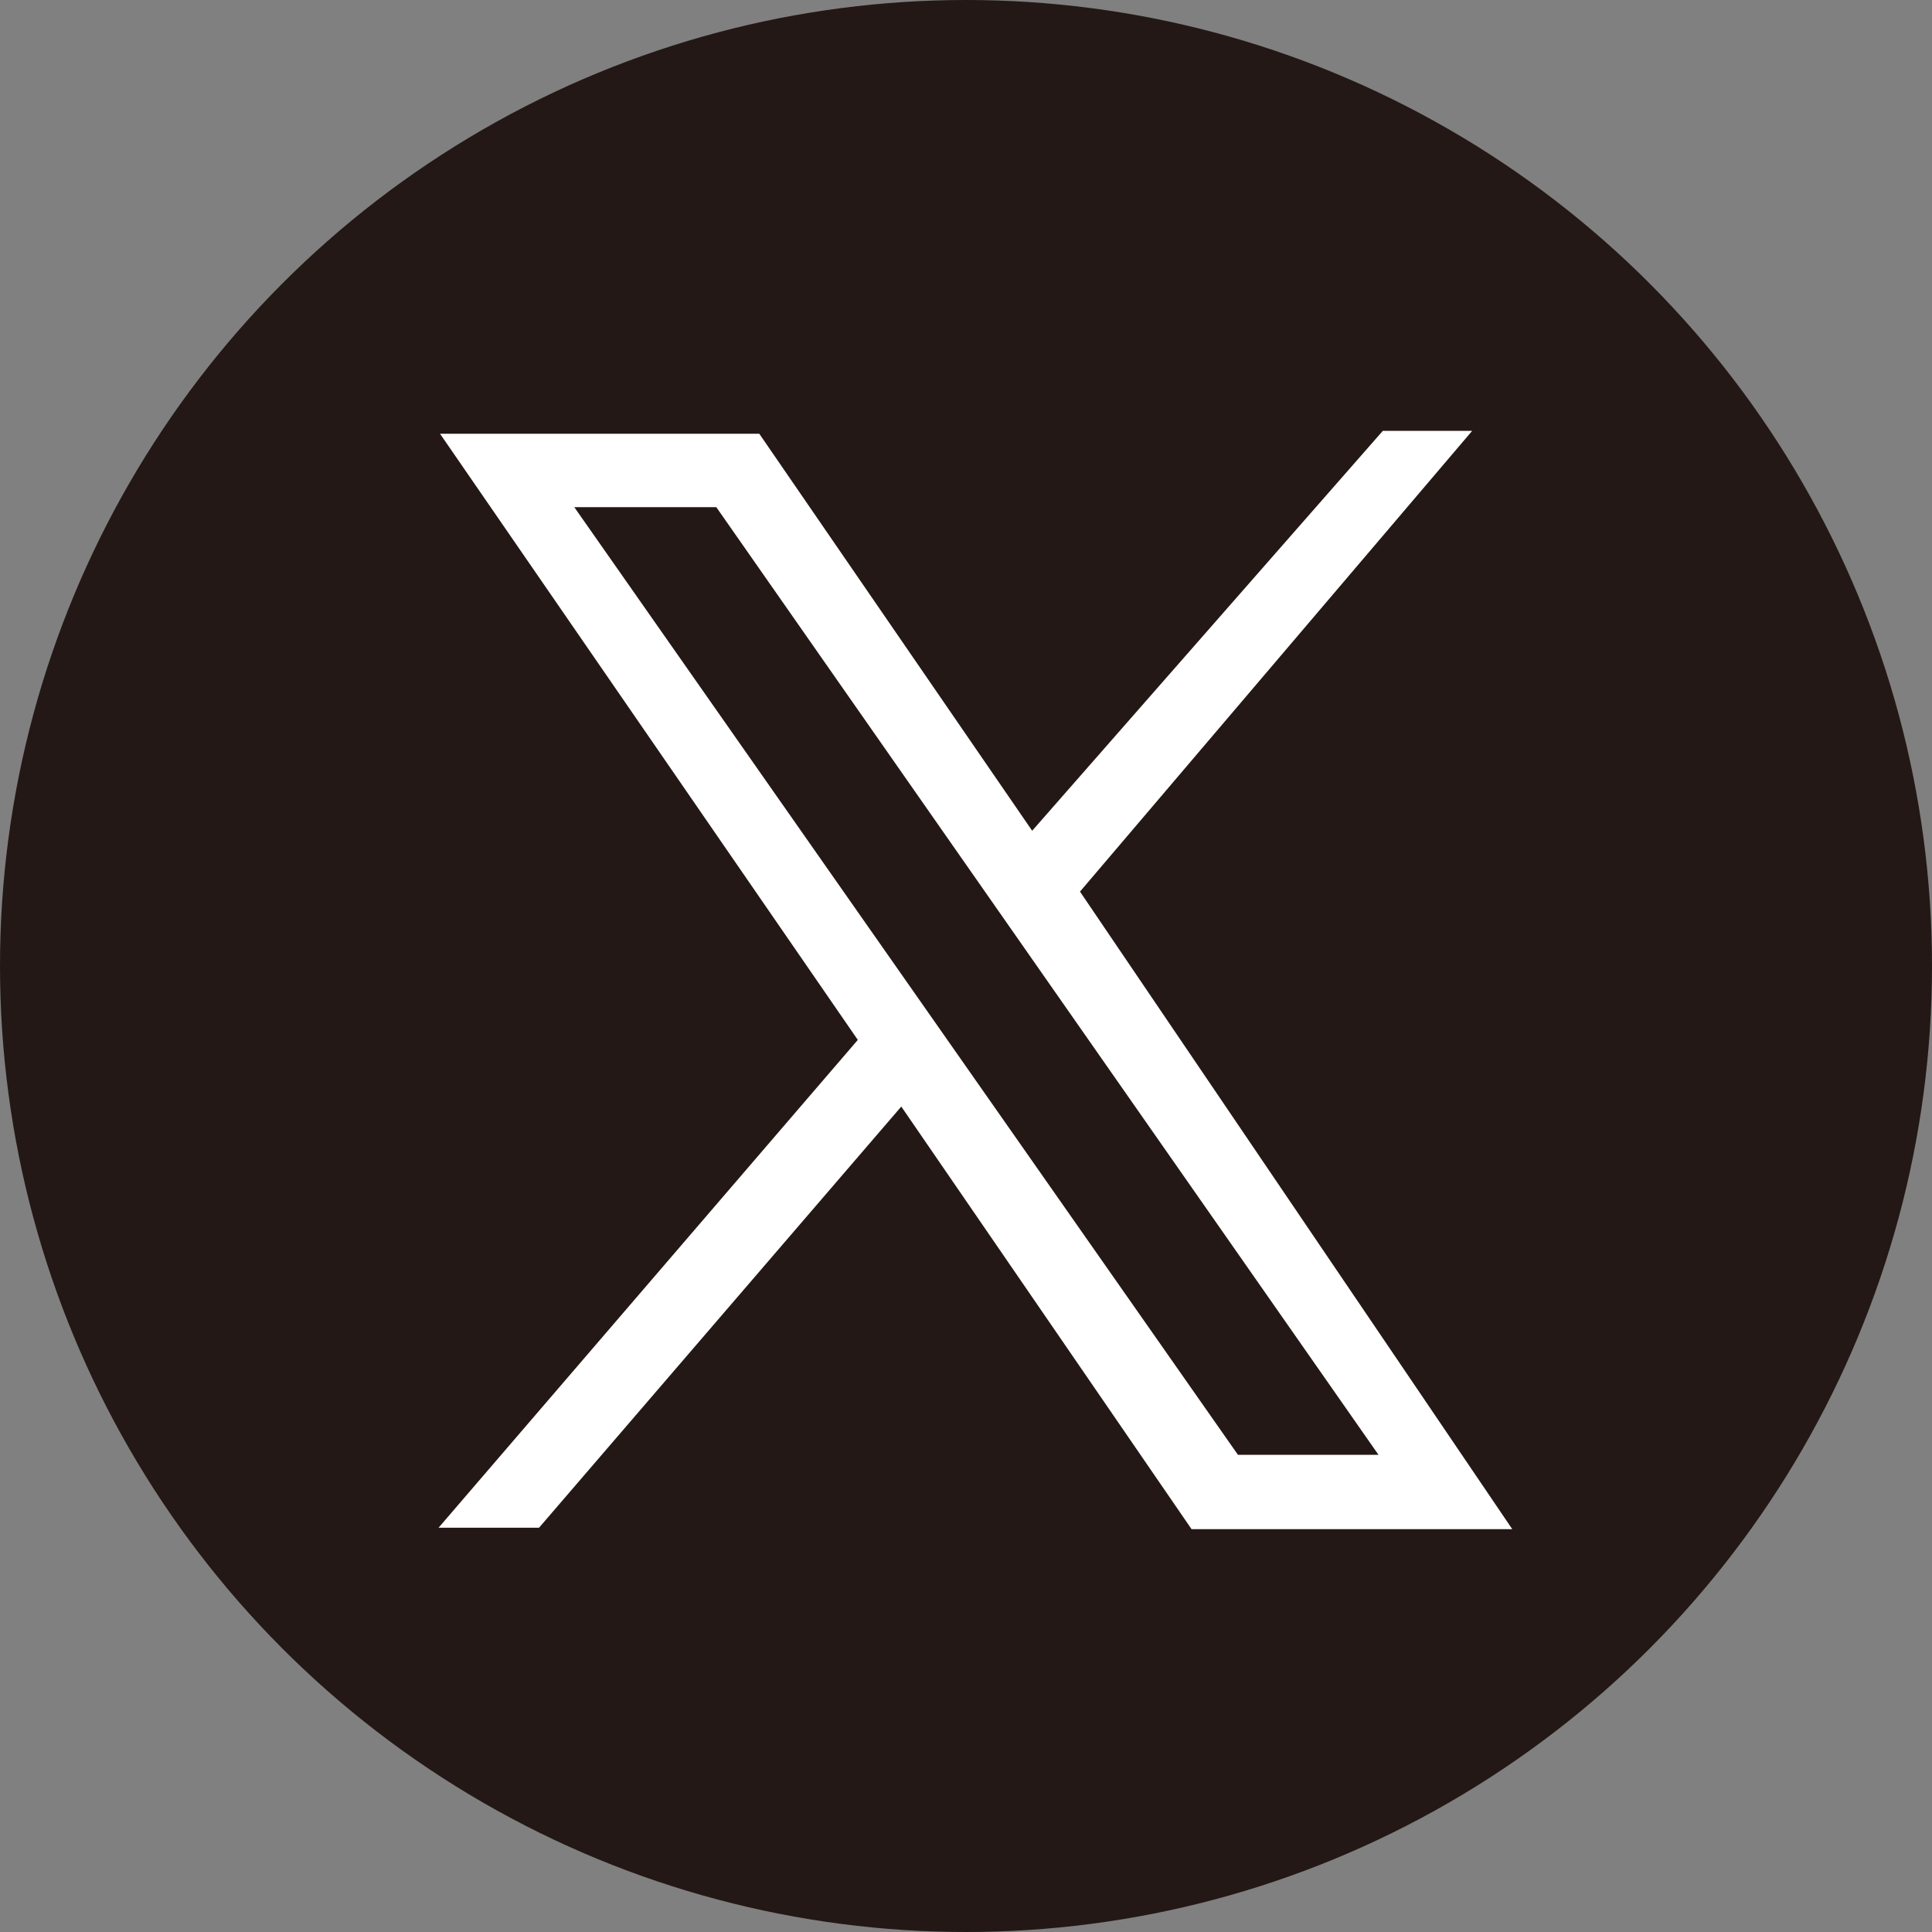 <?xml version="1.0" encoding="utf-8"?>
<!-- Generator: Adobe Illustrator 27.0.1, SVG Export Plug-In . SVG Version: 6.00 Build 0)  -->
<svg version="1.1" id="Layer_1" xmlns="http://www.w3.org/2000/svg" xmlns:xlink="http://www.w3.org/1999/xlink" x="0px" y="0px"
	 viewBox="0 0 400 400" style="enable-background:new 0 0 400 400;" xml:space="preserve">
<rect x="0" y="0" width="400" height="400" fill="#808080" stroke="none"/>
<style type="text/css">
	.st0{fill:#231815;}
	.st1{fill:#FFFFFF;}
</style>
<g id="Dark_Blue">
	<circle class="st0" cx="200" cy="200" r="200"/>
</g>
<path class="st1" d="M223.6,184.6l81.2-95.4h-18.5L213.7,172l-56.5-82.2H91.1l86.5,125.5L90.8,316.3h20.8l75-87.2l60.1,87.5h66.4
	L223.6,184.6z M118.9,105h29.4l137.1,196.2h-29.1L118.9,105z"/>
</svg>
